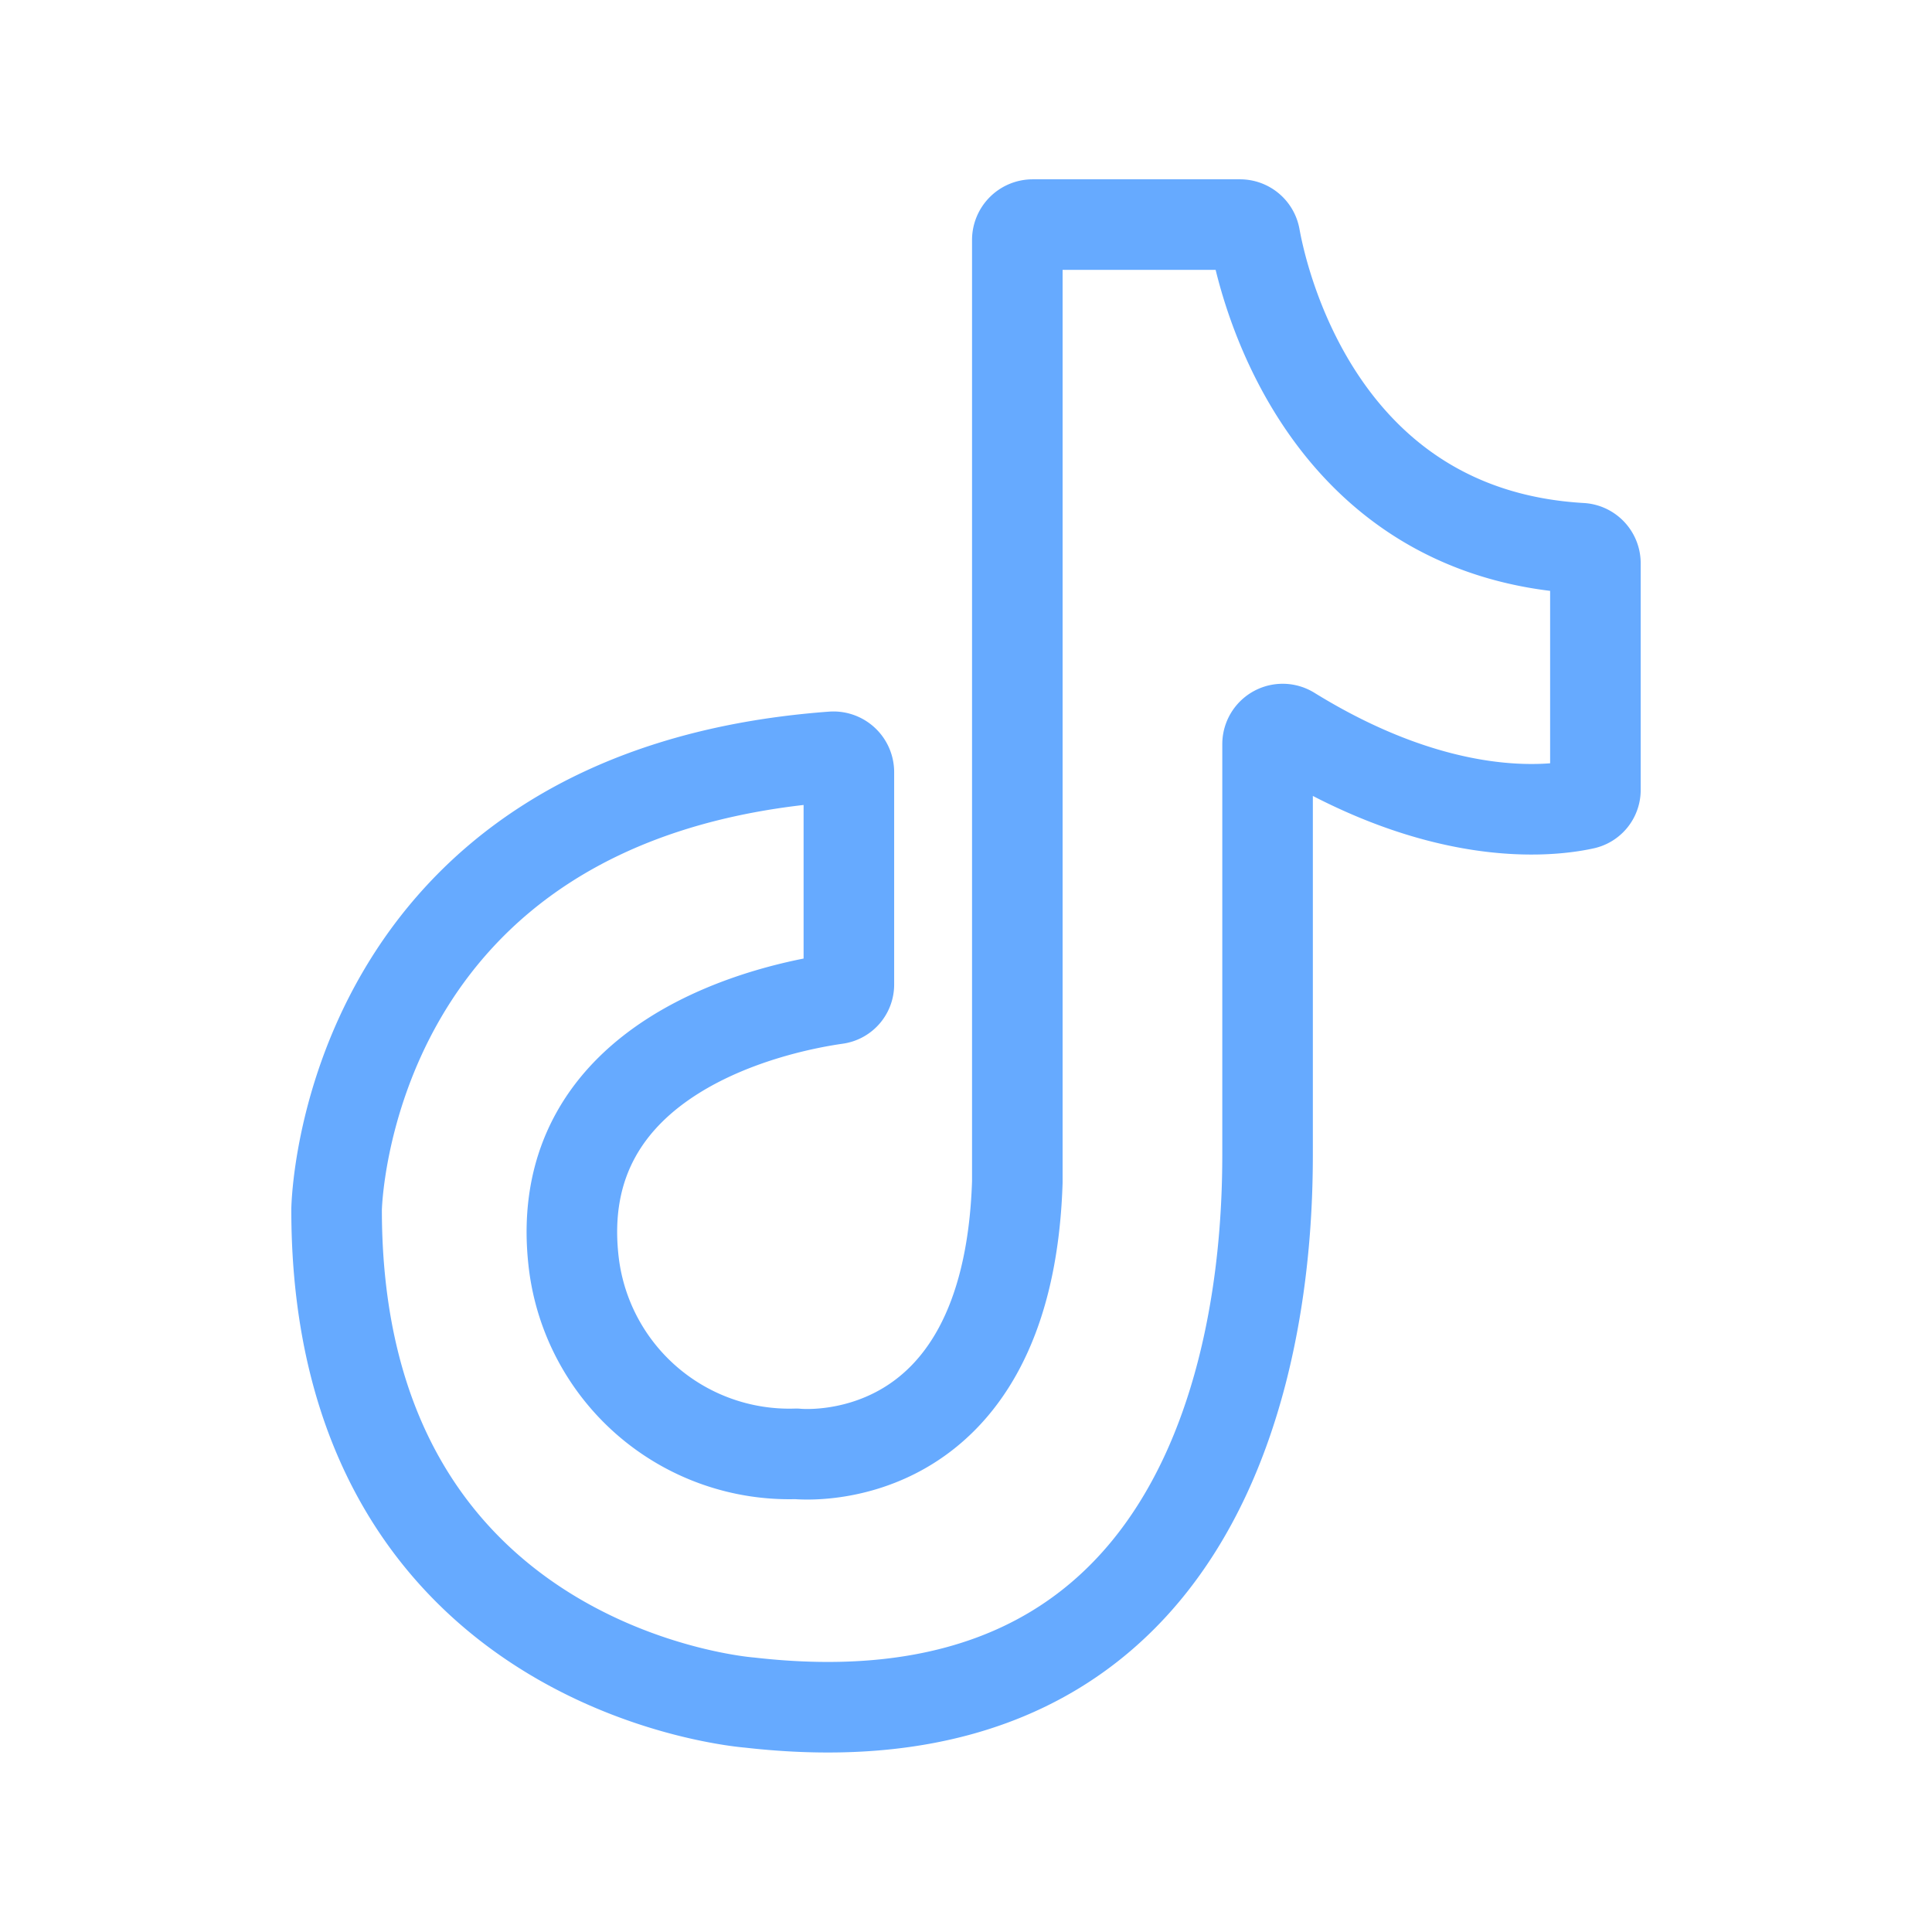 <?xml version="1.0" encoding="utf-8"?>
<!-- License: PD. Made by theforgesmith: https://icons.theforgesmith.com -->
<svg xmlns="http://www.w3.org/2000/svg"
     width="24" height="24"
     viewBox="0 0 64 64"
     fill="none"
     stroke="#66aaff"
     stroke-width="3"
     stroke-linecap="round"
     stroke-linejoin="round"
     preserveAspectRatio="xMidYMid meet">
  <path d="M52.46,26.64c-1.15.25-4.74.65-9.7-2.41a.5.5,0,0,0-.77.42s0,10,0,13.33c0,2.68.15,20.4-17.16,18.42,0,0-13.68-1-13.68-16.33,0,0,.19-13.8,16.42-15a.51.51,0,0,1,.55.5V32.6a.48.48,0,0,1-.42.49c-1.9.27-9.54,1.8-8.69,8.77a7.19,7.19,0,0,0,7.37,6.3s7,.78,7.32-9V7.94a.51.51,0,0,1,.5-.5h6.88a.5.5,0,0,1,.49.41c.36,2,2.42,9.82,10.8,10.31a.5.5,0,0,1,.48.49v7.51A.48.48,0,0,1,52.46,26.64Z"/>
</svg>

